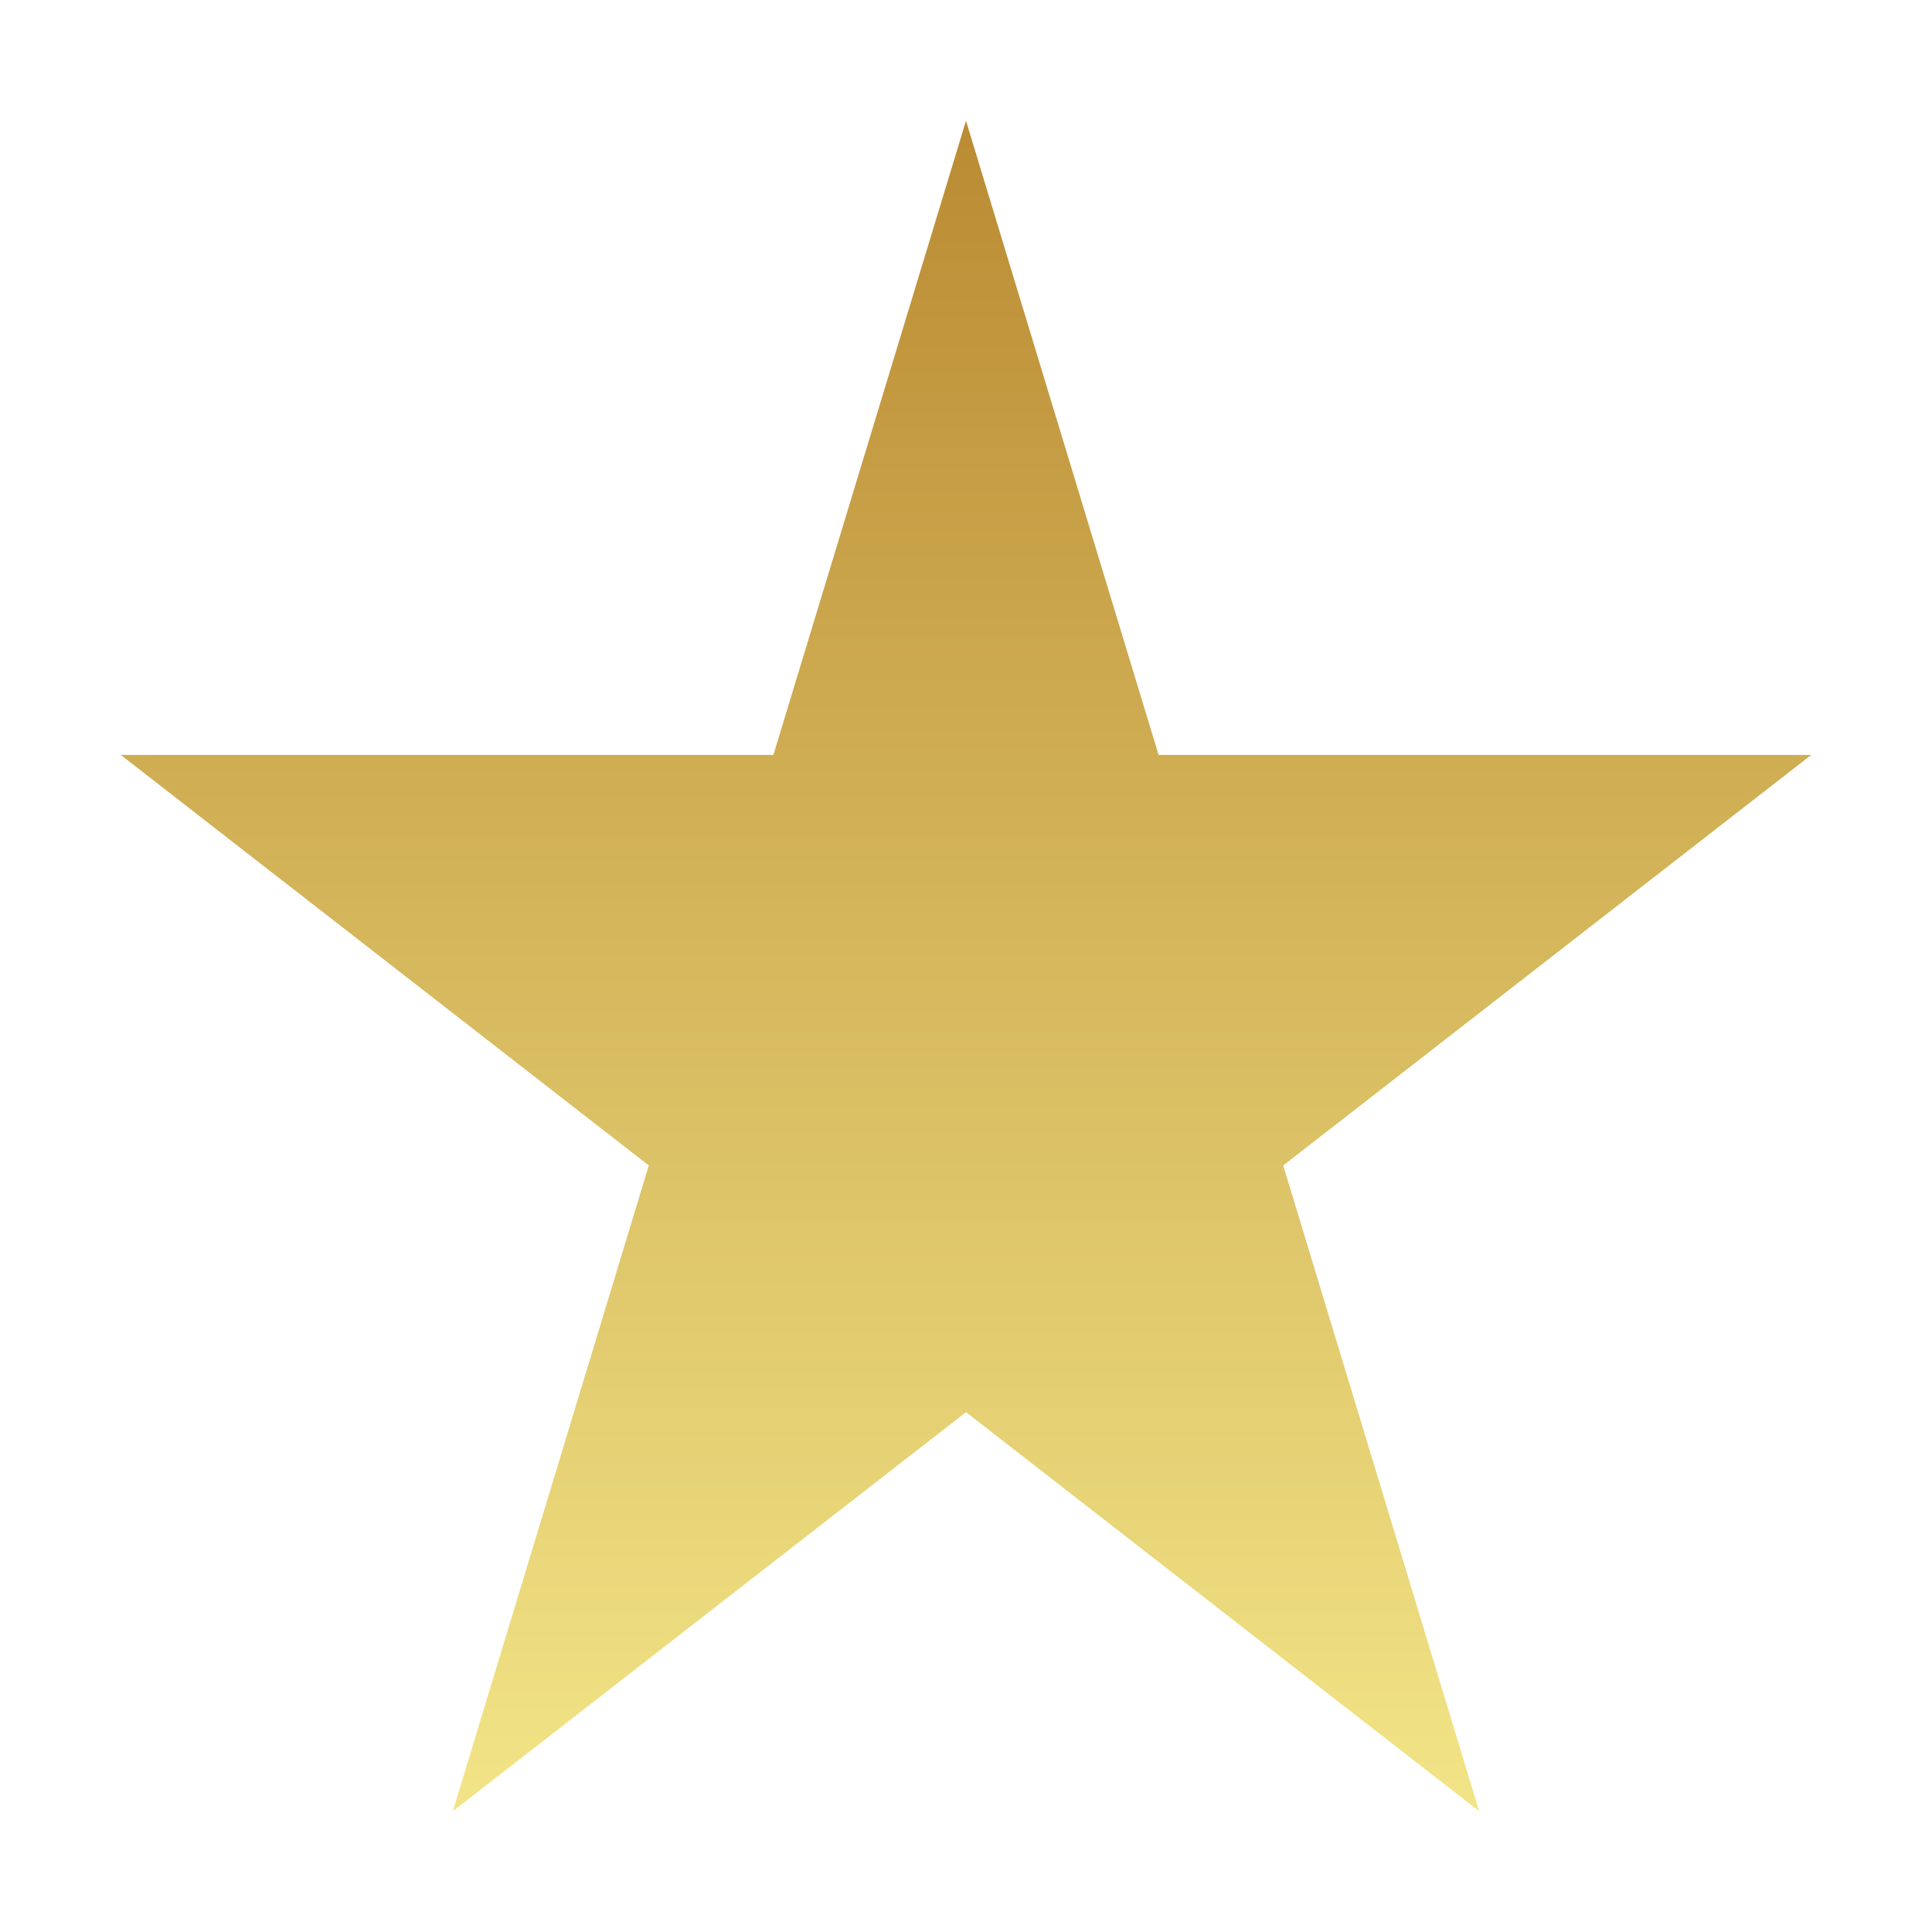 <svg width="16" height="16" viewBox="0 0 16 16" fill="none" xmlns="http://www.w3.org/2000/svg">
<path fill-rule="evenodd" clip-rule="evenodd" d="M9.595 6.252L8 1L6.405 6.252H1L5.373 9.652L3.75 15L8 11.695L12.25 15L10.627 9.652L15 6.252H9.595Z" fill="url(#paint0_linear_566_2)"/>
<defs>
<linearGradient id="paint0_linear_566_2" x1="8" y1="1" x2="8" y2="15" gradientUnits="userSpaceOnUse">
<stop stop-color="#BA8B33"/>
<stop offset="1" stop-color="#F2E587"/>
</linearGradient>
</defs>
</svg>
